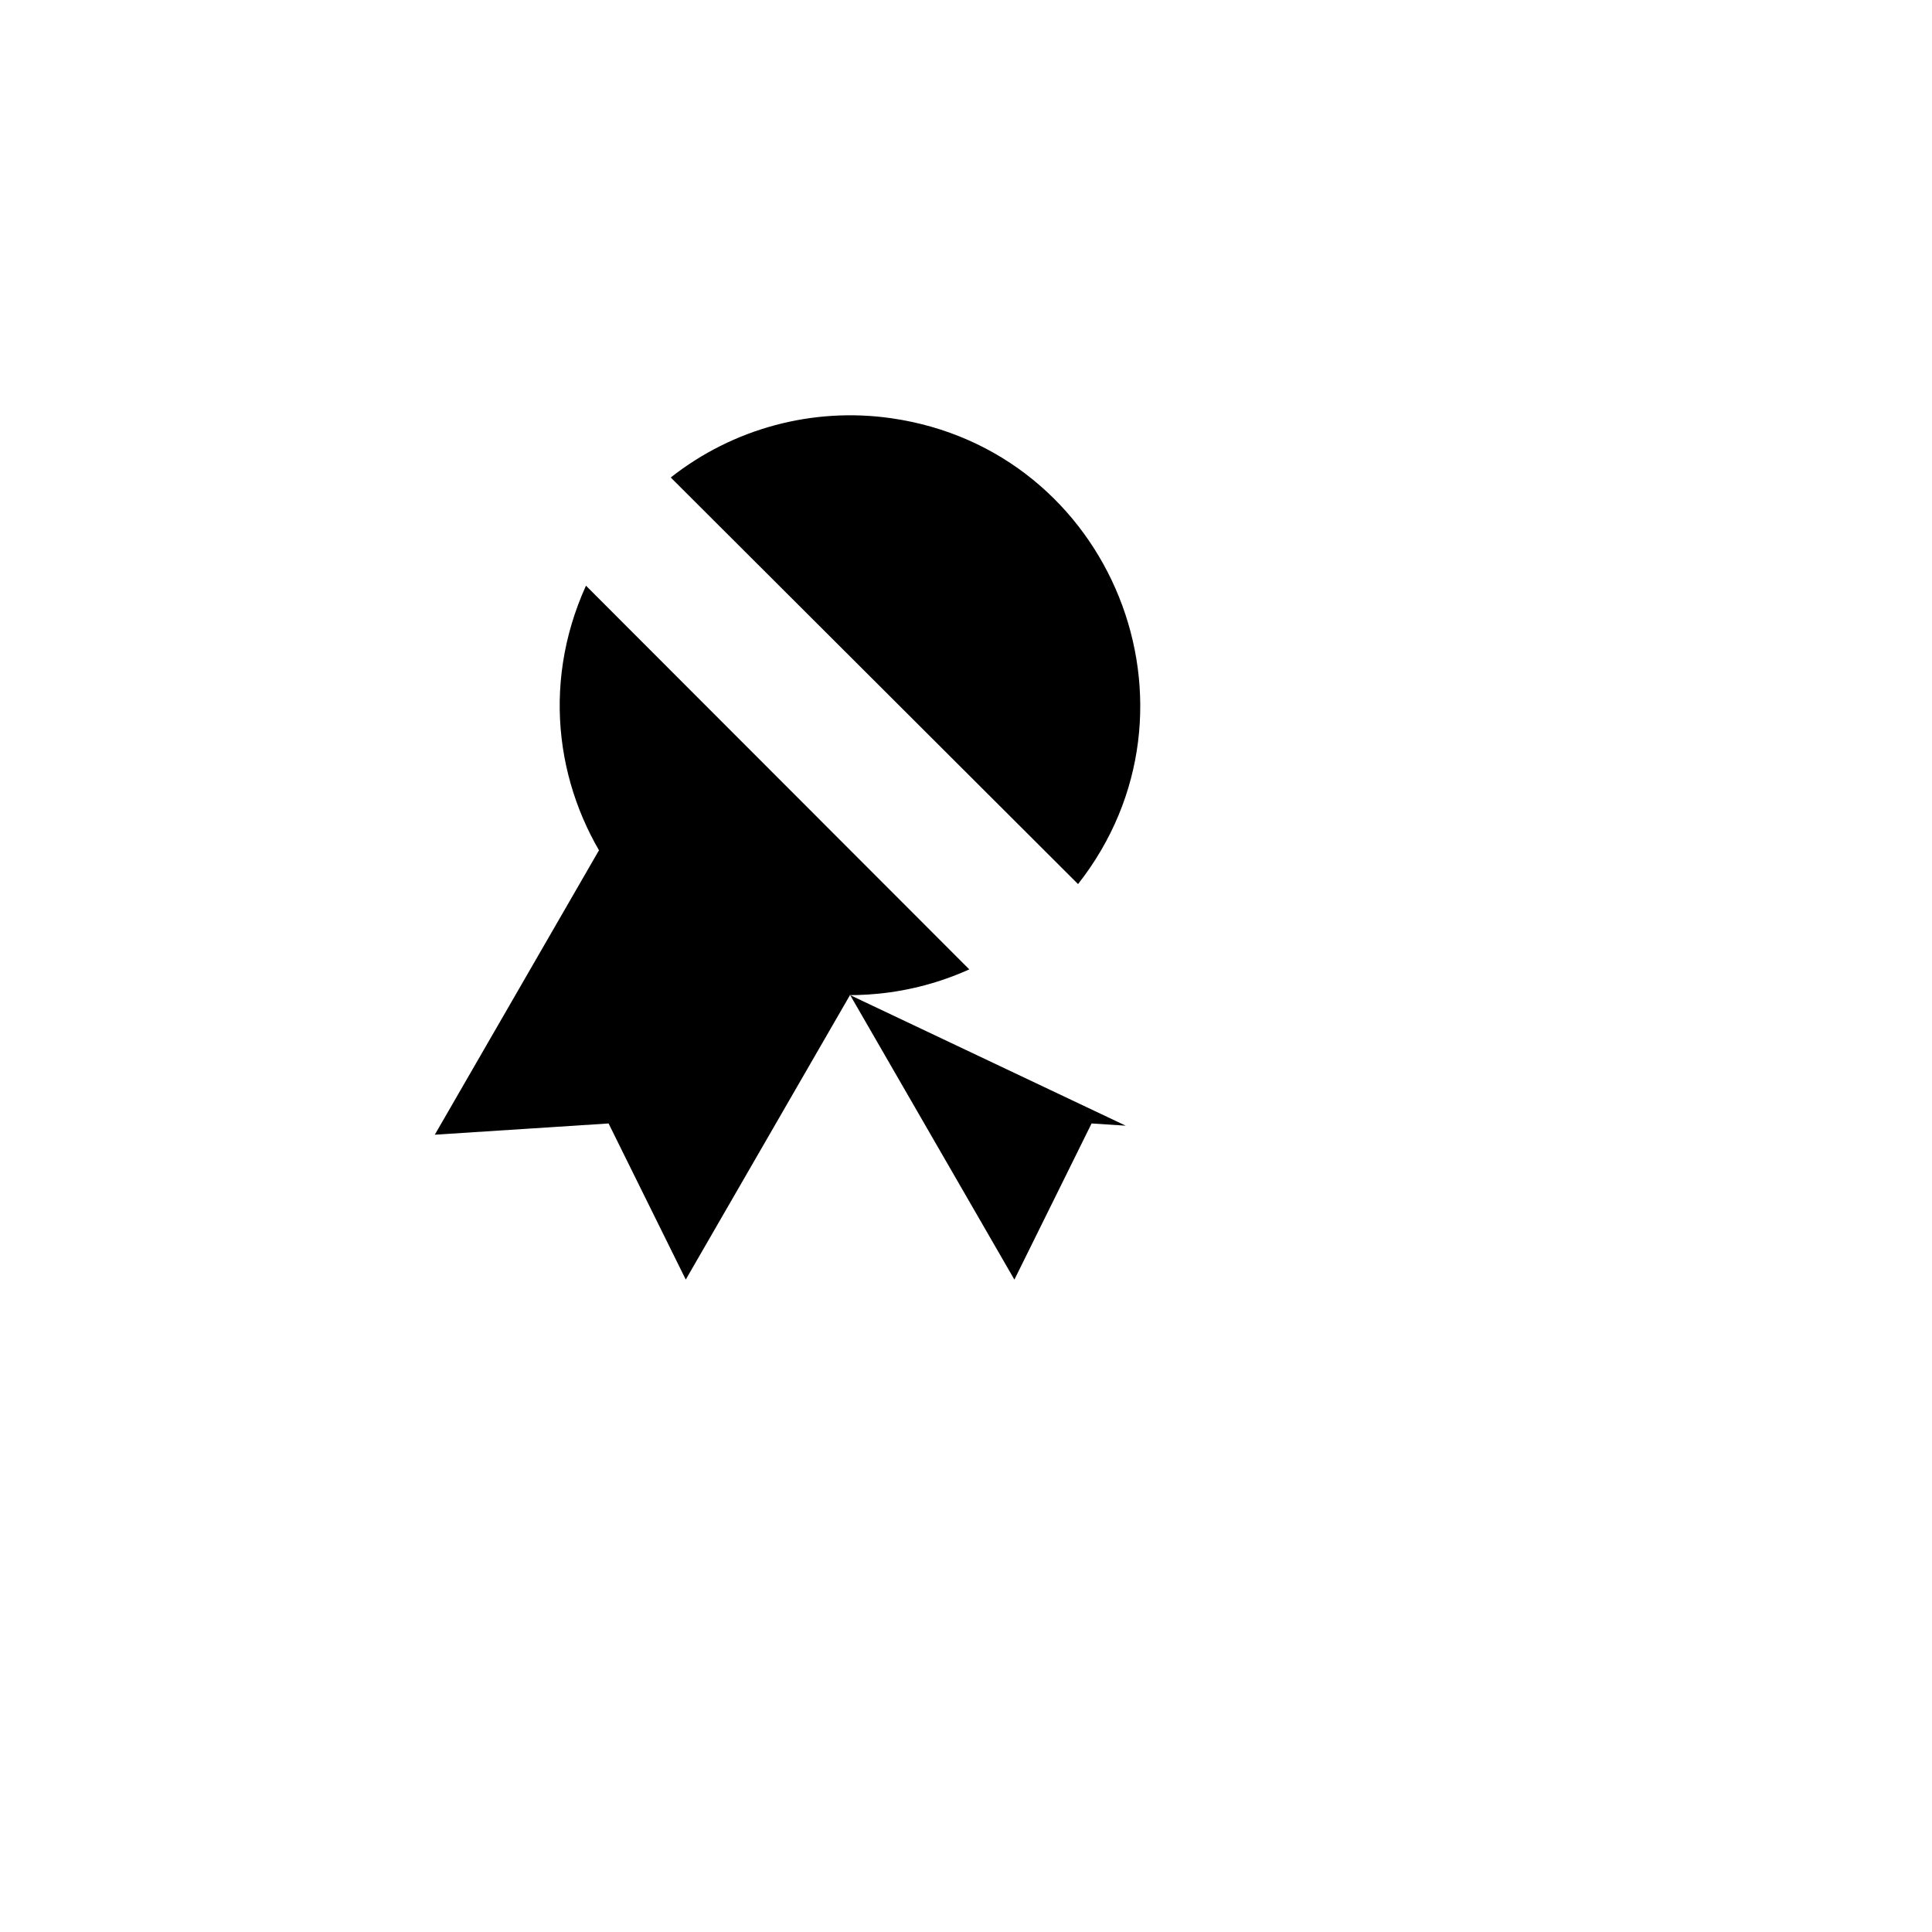 <svg xmlns="http://www.w3.org/2000/svg" version="1.1" xmlns:xlink="http://www.w3.org/1999/xlink" width="100%" height="100%" id="svgWorkerArea" viewBox="-25 -25 625 625" xmlns:idraw="https://idraw.muisca.co" style="background: white;"><defs id="defsdoc"><pattern id="patternBool" x="0" y="0" width="10" height="10" patternUnits="userSpaceOnUse" patternTransform="rotate(35)"><circle cx="5" cy="5" r="4" style="stroke: none;fill: #ff000070;"></circle></pattern></defs><g id="fileImp-439311883" class="cosito"><path id="pathImp-725987844" fill="none" stroke="none" class="grouped" d="M62.5 62.5C62.5 62.5 437.5 62.5 437.5 62.5 437.5 62.5 437.5 437.5 437.5 437.5 437.5 437.5 62.5 437.5 62.5 437.5 62.5 437.5 62.5 62.5 62.5 62.5"></path><path id="pathImp-792371481" class="grouped" d="M323.75 261C368.325 204.242 334.741 120.516 263.3 110.292 237.906 106.658 212.131 113.589 191.984 129.469M164.562 164.469C134.777 230.203 187.32 303.533 259.142 296.461 269.312 295.459 279.25 292.802 288.562 288.594"></path><path id="pathImp-902068565" class="grouped" d="M250.031 296.922C250.031 296.922 303.156 388.953 303.156 388.953 303.156 388.953 328.125 338.438 328.125 338.438 328.125 338.438 339.172 339.156 339.172 339.156M356.484 293.812C356.484 293.812 331.219 250.062 331.219 250.062"></path><path id="pathImp-713125062" class="grouped" d="M168.781 250.047C168.781 250.047 115.656 342.078 115.656 342.078 115.656 342.078 171.875 338.438 171.875 338.438 171.875 338.438 196.844 388.938 196.844 388.938 196.844 388.938 249.969 296.922 249.969 296.922"></path><path id="pathImp-909050789" class="grouped" d="M109.375 109.375C109.375 109.375 390.625 390.625 390.625 390.625"></path></g></svg>